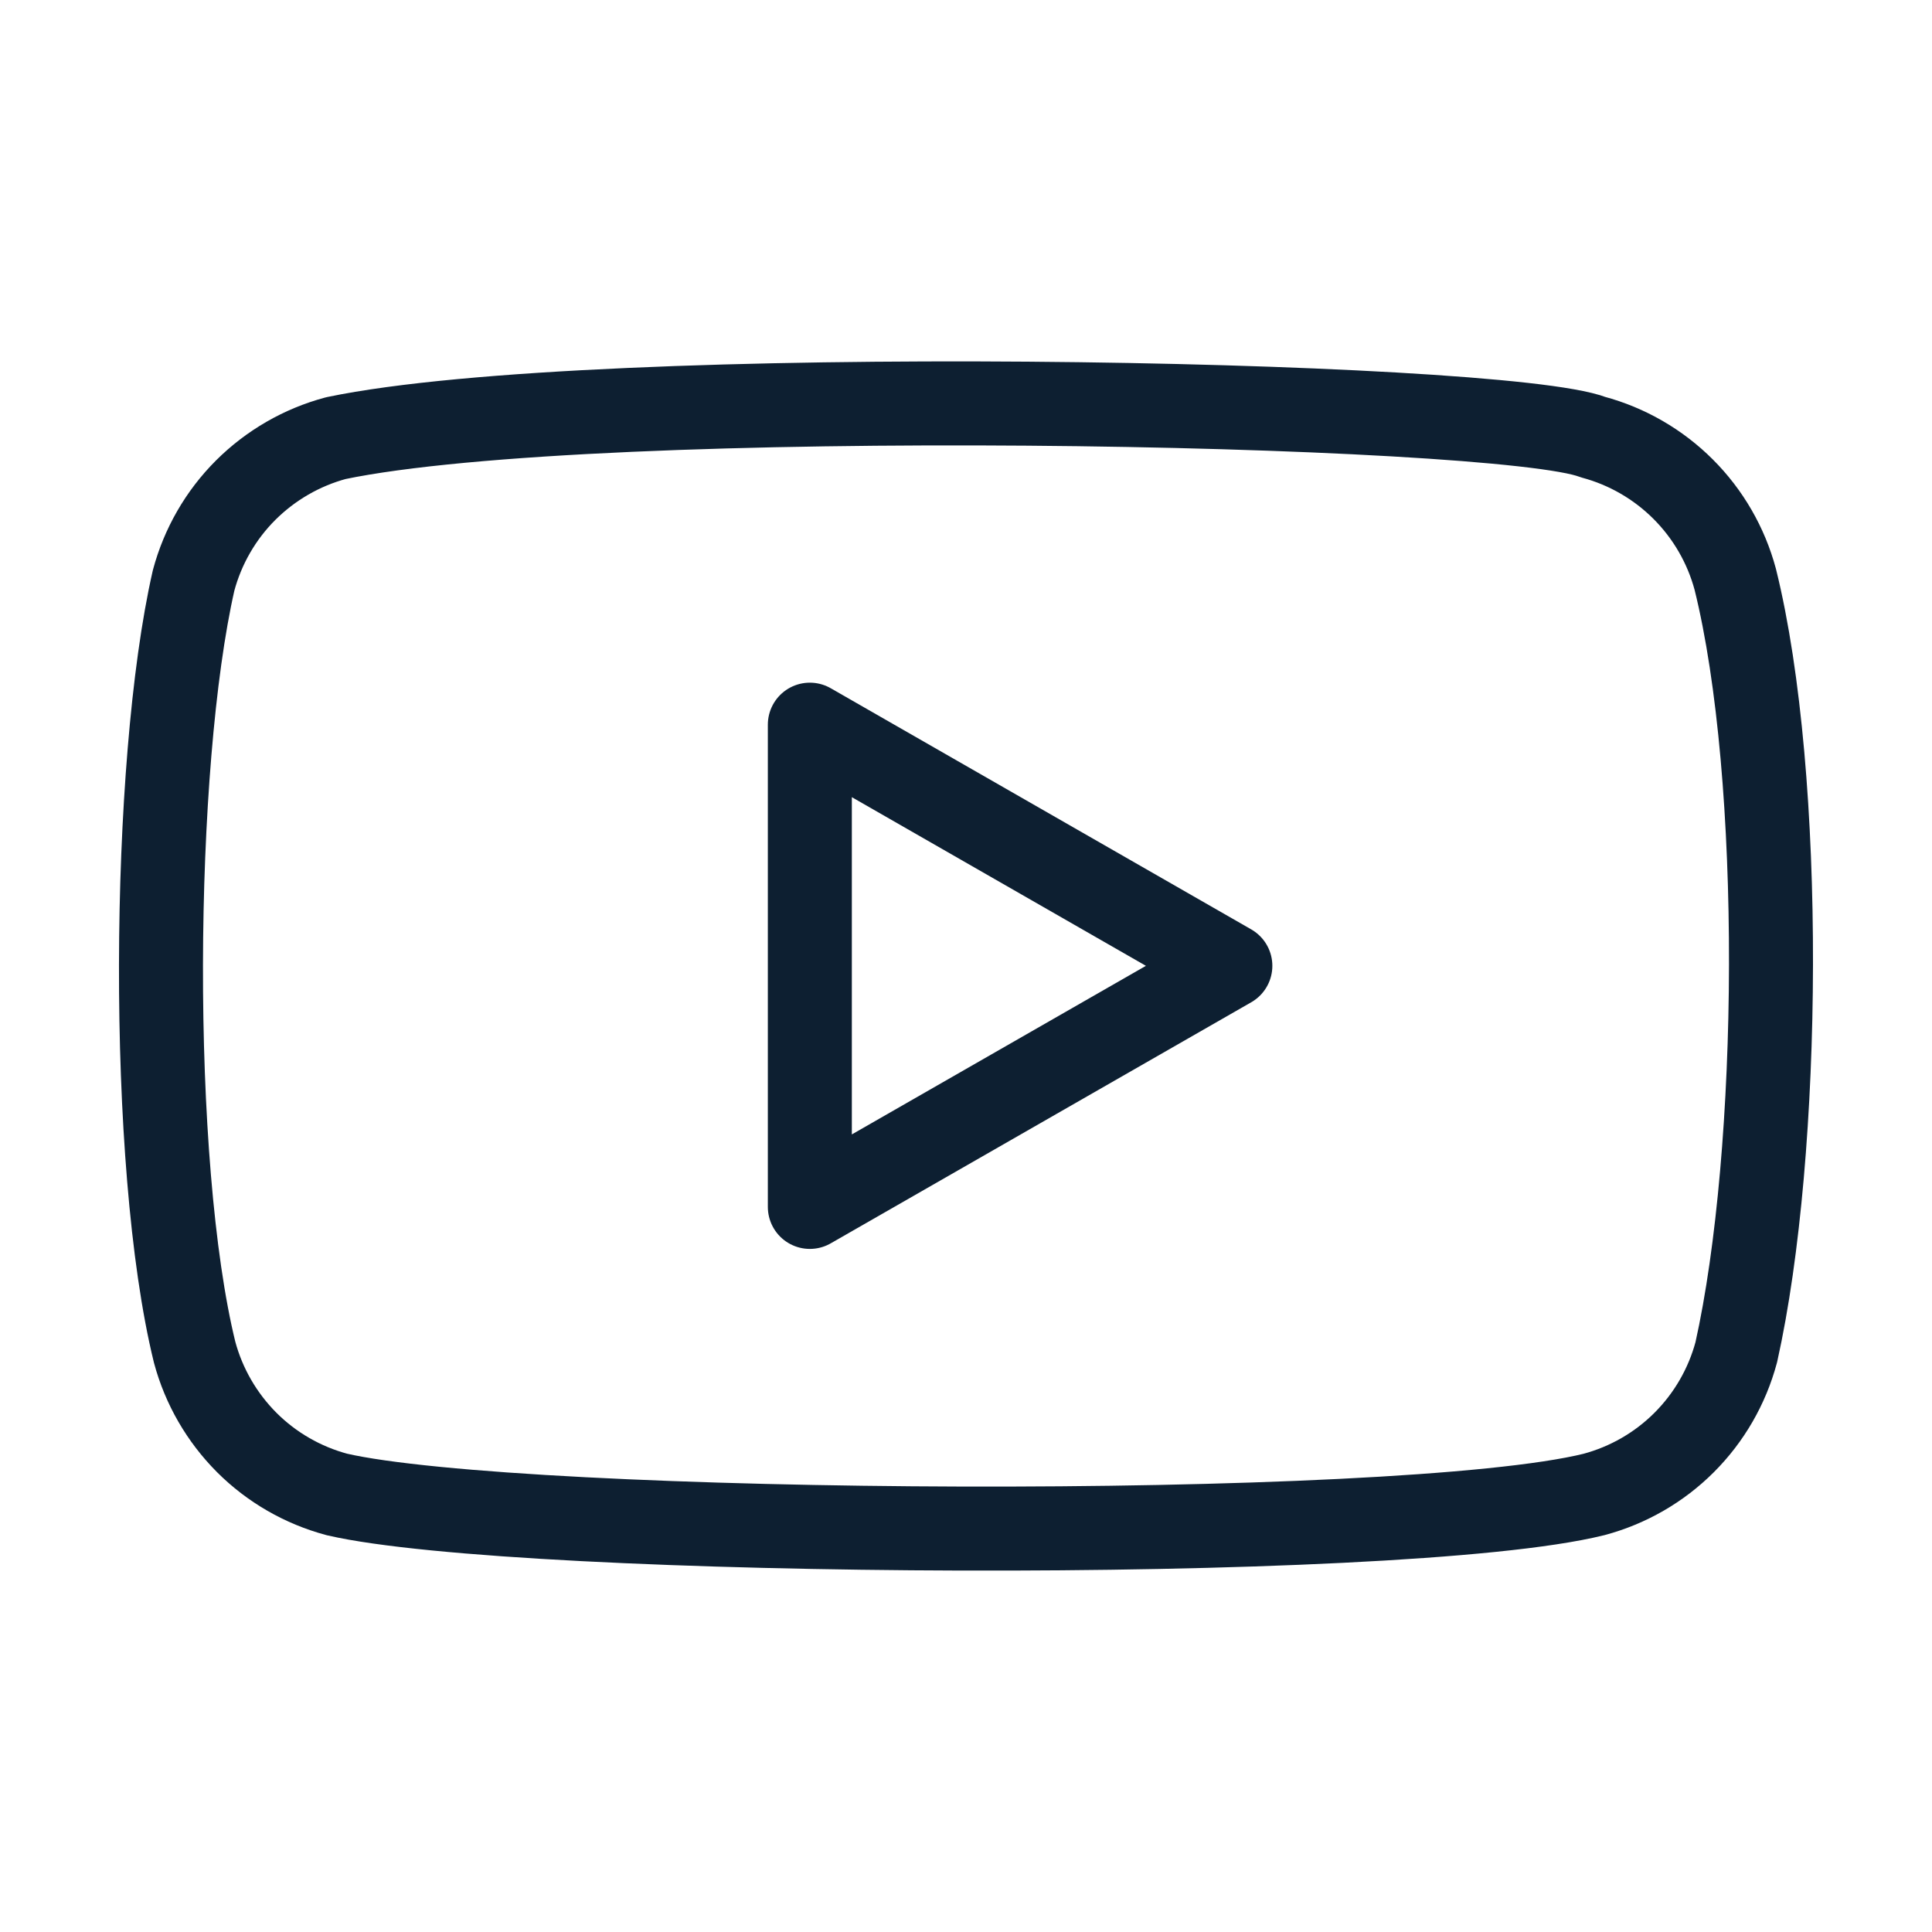 <svg width="23" height="23" viewBox="0 0 23 23" fill="none" xmlns="http://www.w3.org/2000/svg">
<path d="M20.658 6.897C20.549 6.491 20.335 6.121 20.038 5.824C19.741 5.527 19.371 5.313 18.965 5.204C17.856 4.776 7.114 4.566 3.998 5.216C3.592 5.325 3.222 5.539 2.924 5.836C2.627 6.133 2.414 6.503 2.305 6.909C1.804 9.105 1.766 13.853 2.317 16.098C2.426 16.504 2.64 16.874 2.937 17.172C3.234 17.469 3.604 17.682 4.01 17.791C6.206 18.297 16.646 18.368 18.977 17.791C19.383 17.682 19.753 17.469 20.05 17.172C20.348 16.874 20.561 16.504 20.67 16.098C21.204 13.706 21.242 9.253 20.658 6.897Z" stroke="#0D1F31" stroke-linecap="round" stroke-linejoin="round"/>
<path d="M14.647 11.498L9.641 8.627V14.368L14.647 11.498Z" stroke="#0D1F31" stroke-linecap="round" stroke-linejoin="round"/>
</svg>
